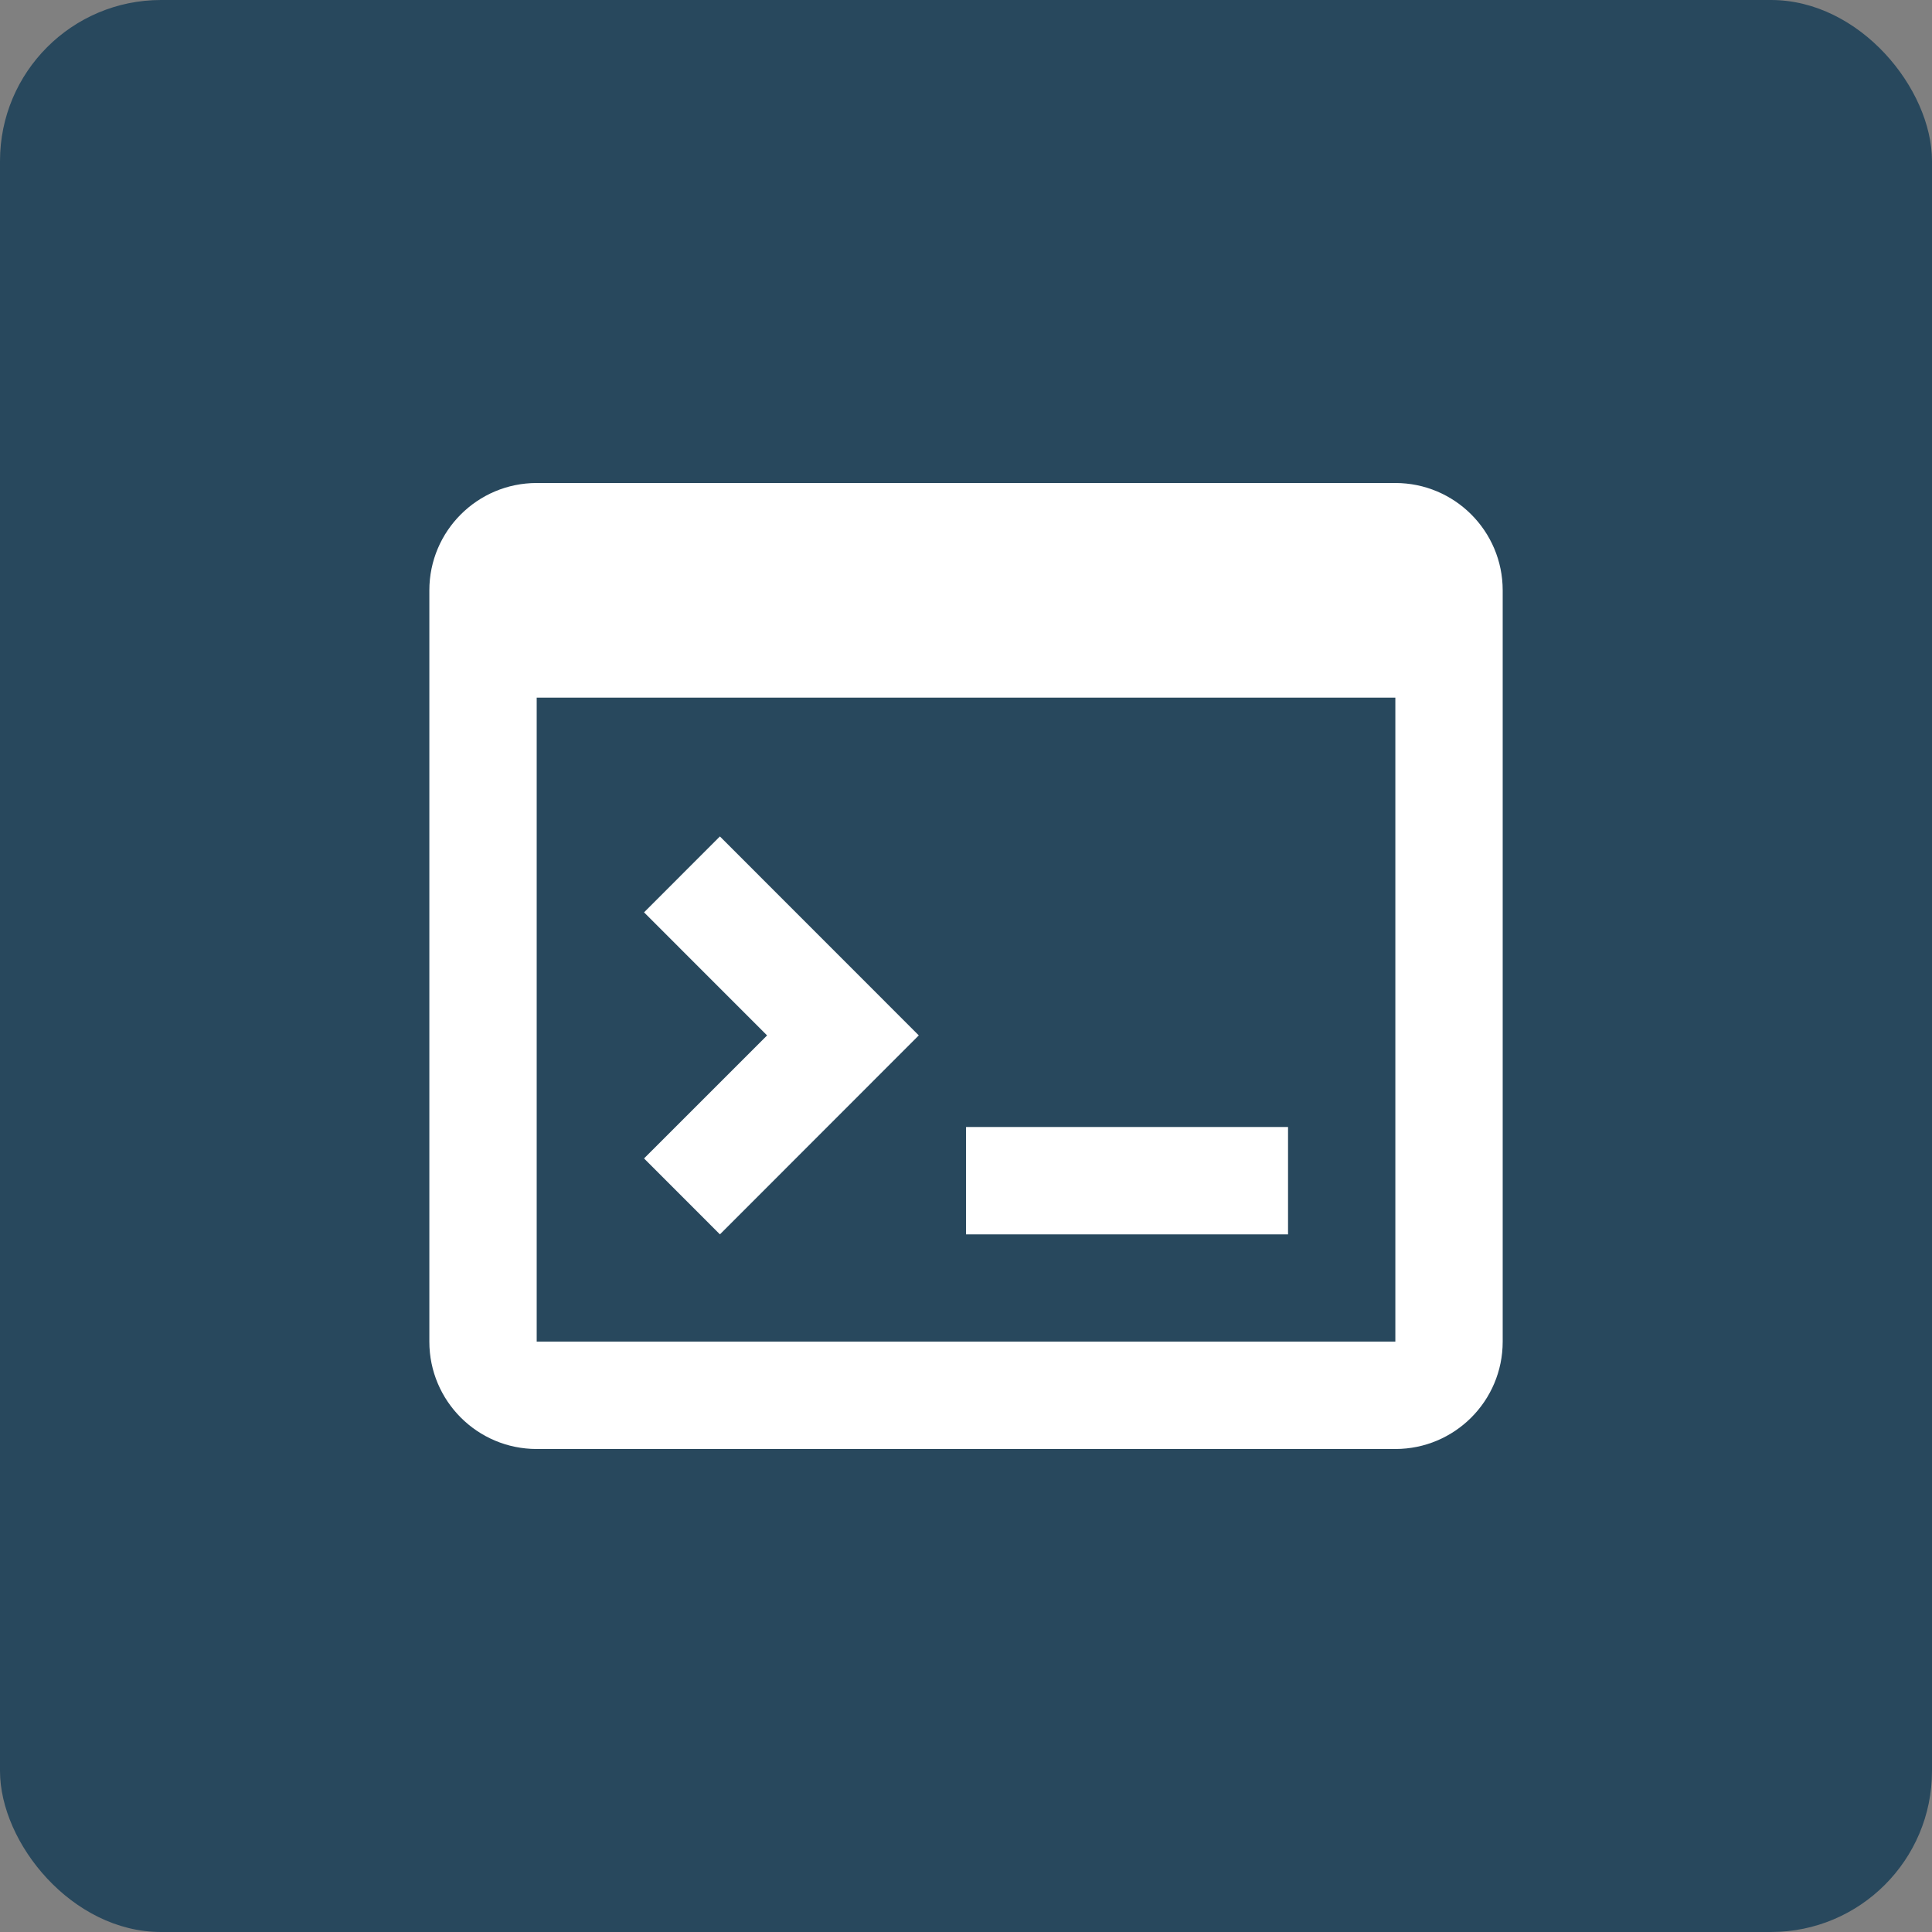 <svg width="48" height="48" viewBox="0 0 48 48" fill="none" xmlns="http://www.w3.org/2000/svg">
<rect x="0" y="0" width="48" height="48" fill="#808080" stroke="none"/>
<rect width="48" height="48" rx="4" fill="#28485D"/>
<path d="M34.667 36H13.334C11.861 36 10.667 34.806 10.667 33.333V14.667C10.667 13.194 11.861 12 13.334 12H34.667C36.14 12 37.334 13.194 37.334 14.667V33.333C37.334 34.806 36.14 36 34.667 36ZM13.334 17.333V33.333H34.667V17.333H13.334ZM32.001 30.667H24.001V28H32.001V30.667ZM17.886 30.667L16.001 28.781L19.058 25.725L16.001 22.667L17.886 20.781L22.827 25.724L17.887 30.667H17.886Z" fill="white"/>
</svg>
